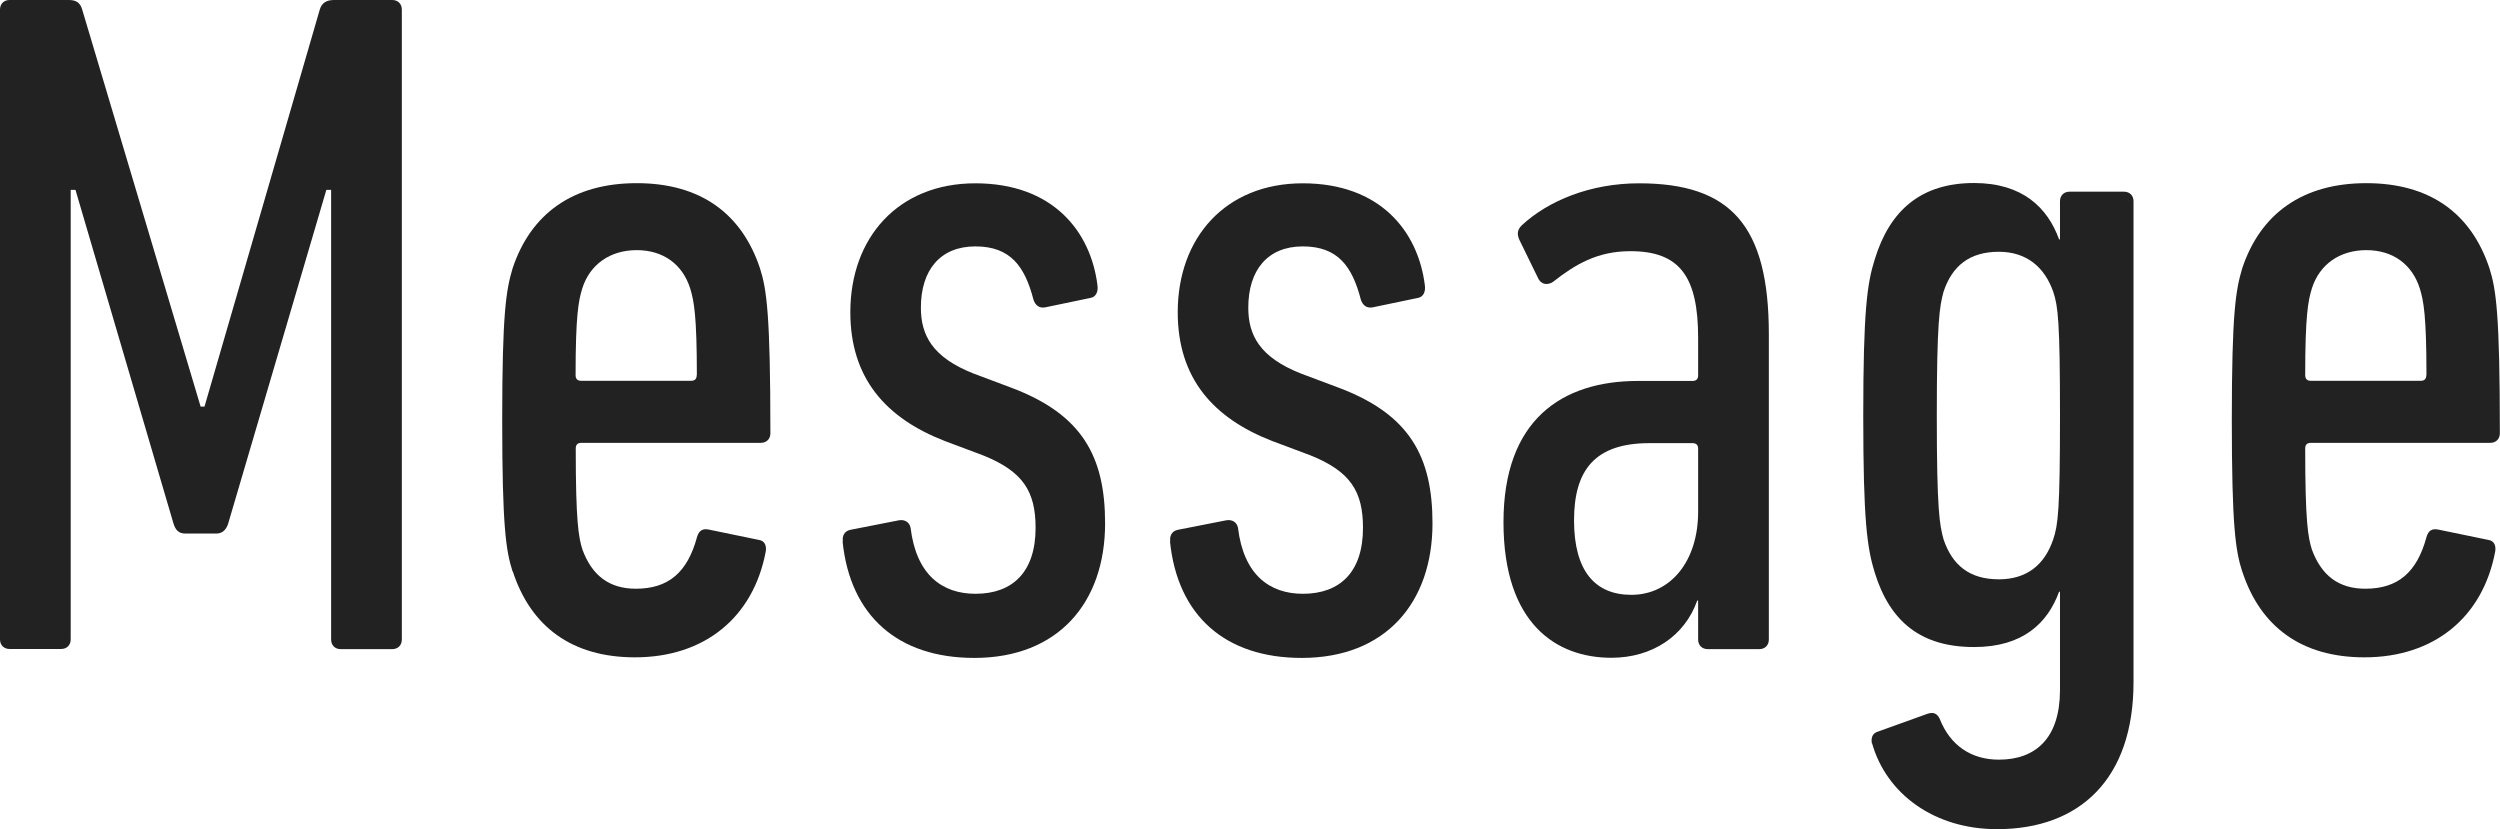 <?xml version="1.0" encoding="UTF-8"?><svg id="_レイヤー_2" xmlns="http://www.w3.org/2000/svg" viewBox="0 0 167.61 55.61"><defs><style>.cls-1{fill:#222;stroke-width:0px;}</style></defs><g id="text"><path class="cls-1" d="m0,.64c0-.38.26-.64.64-.64h3.97c.51,0,.77.19.9.64l7.94,26.62h.26L21.44.64c.13-.45.45-.64.96-.64h3.9c.38,0,.64.26.64.64v42.24c0,.38-.26.64-.64.64h-3.46c-.38,0-.64-.26-.64-.64V12.73h-.32l-6.59,22.4c-.13.38-.38.64-.77.64h-2.11c-.45,0-.64-.26-.77-.64L5.06,12.73h-.32v30.14c0,.38-.26.64-.64.64H.64c-.38,0-.64-.26-.64-.64V.64Z"/><path class="cls-1" d="m34.37,38.33c-.45-1.41-.7-3.01-.7-10.18s.26-8.7.7-10.17c1.22-3.65,4.03-5.7,8.32-5.7s7.04,2.05,8.26,5.7c.45,1.41.7,3.07.7,11.07,0,.38-.26.64-.64.64h-12.03c-.26,0-.38.13-.38.38,0,4.93.19,5.95.45,6.78.64,1.73,1.79,2.62,3.58,2.62,2.18,0,3.46-1.09,4.1-3.46.13-.45.38-.58.77-.51l3.39.7c.38.06.51.38.45.77-.83,4.42-4.1,7.1-8.77,7.1-4.22,0-6.98-2.05-8.19-5.76Zm12.35-13.18c0-3.97-.19-4.99-.45-5.82-.51-1.6-1.79-2.56-3.58-2.56s-3.14.96-3.65,2.56c-.26.83-.45,1.86-.45,5.82,0,.26.13.38.38.38h7.36c.26,0,.38-.13.38-.38Z"/><path class="cls-1" d="m56.51,36.29c-.06-.38.13-.7.51-.77l3.26-.64c.38-.06.7.13.77.51.38,3.14,2.11,4.42,4.35,4.42,2.5,0,4.03-1.47,4.03-4.42,0-2.43-.83-3.78-3.52-4.86l-2.56-.96c-3.97-1.54-6.34-4.22-6.34-8.64,0-4.99,3.2-8.64,8.38-8.64s7.74,3.2,8.19,6.85c.06.45-.13.77-.45.83l-3.07.64c-.38.06-.64-.13-.77-.51-.58-2.24-1.54-3.58-3.9-3.58s-3.65,1.6-3.65,4.1c0,1.86.77,3.33,3.52,4.42l2.56.96c4.74,1.79,6.27,4.61,6.27,9.09,0,5.31-3.14,9.02-8.77,9.02-5.12,0-8.32-2.82-8.83-7.81Z"/><path class="cls-1" d="m78.46,36.29c-.06-.38.13-.7.51-.77l3.26-.64c.38-.06.7.13.77.51.38,3.14,2.11,4.42,4.35,4.42,2.5,0,4.03-1.47,4.03-4.42,0-2.43-.83-3.78-3.52-4.86l-2.56-.96c-3.97-1.54-6.34-4.22-6.34-8.64,0-4.99,3.2-8.64,8.38-8.64s7.74,3.2,8.19,6.85c.06.45-.13.77-.45.83l-3.07.64c-.38.06-.64-.13-.77-.51-.58-2.24-1.54-3.58-3.9-3.58s-3.65,1.6-3.65,4.1c0,1.86.77,3.33,3.52,4.42l2.56.96c4.74,1.79,6.27,4.61,6.27,9.09,0,5.31-3.14,9.02-8.77,9.02-5.12,0-8.32-2.82-8.83-7.81Z"/><path class="cls-1" d="m114.49,43.52c-.38,0-.64-.26-.64-.64v-2.62h-.06c-.83,2.37-3.01,3.84-5.76,3.84-3.65,0-7.23-2.24-7.23-9.09s3.9-9.47,9.02-9.47h3.65c.26,0,.38-.13.38-.38v-2.5c0-4.1-1.22-5.82-4.54-5.82-2.24,0-3.71.9-5.18,2.05-.38.26-.83.19-1.02-.26l-1.22-2.5c-.19-.38-.19-.7.13-1.02,1.79-1.66,4.61-2.82,7.87-2.82,6.14,0,8.7,2.82,8.7,10.11v20.48c0,.38-.26.64-.64.64h-3.46Zm-.64-9.21v-4.22c0-.26-.13-.38-.38-.38h-2.88c-3.65,0-5.06,1.79-5.06,5.18s1.41,4.99,3.84,4.99c2.62,0,4.48-2.24,4.48-5.57Z"/><path class="cls-1" d="m125.5,49.85c-.06-.32,0-.64.32-.77l3.39-1.22c.38-.13.64-.06.83.32.7,1.79,2.11,2.75,3.97,2.75,2.5,0,4.1-1.47,4.1-4.67v-6.59h-.06c-.77,2.11-2.43,3.71-5.7,3.71-3.52,0-5.63-1.66-6.66-4.99-.51-1.66-.77-3.46-.77-10.5s.26-8.89.77-10.5c1.02-3.33,3.14-5.12,6.66-5.12,3.26,0,4.93,1.66,5.7,3.78h.06v-2.56c0-.38.26-.64.64-.64h3.65c.38,0,.64.26.64.64v32.25c0,6.46-3.58,9.85-9.15,9.85-4.22,0-7.42-2.37-8.38-5.76Zm12.16-13.7c.32-.96.45-1.92.45-8.26s-.13-7.36-.45-8.32c-.58-1.66-1.79-2.69-3.65-2.69-1.98,0-3.14.96-3.71,2.69-.26.96-.45,1.98-.45,8.32s.19,7.3.45,8.26c.58,1.73,1.73,2.69,3.71,2.69,1.86,0,3.07-.96,3.65-2.69Z"/><path class="cls-1" d="m150.33,38.33c-.45-1.41-.7-3.01-.7-10.18s.26-8.7.7-10.17c1.22-3.65,4.03-5.7,8.32-5.7s7.04,2.05,8.25,5.7c.45,1.41.7,3.07.7,11.07,0,.38-.26.64-.64.64h-12.03c-.26,0-.38.13-.38.38,0,4.93.19,5.95.45,6.78.64,1.73,1.79,2.62,3.58,2.62,2.18,0,3.46-1.09,4.1-3.46.13-.45.38-.58.77-.51l3.39.7c.38.06.51.38.45.77-.83,4.42-4.1,7.1-8.77,7.1-4.22,0-6.98-2.05-8.19-5.76Zm12.35-13.18c0-3.97-.19-4.99-.45-5.82-.51-1.6-1.79-2.56-3.58-2.56s-3.14.96-3.65,2.56c-.26.83-.45,1.86-.45,5.82,0,.26.13.38.38.38h7.36c.26,0,.38-.13.38-.38Z"/></g></svg>